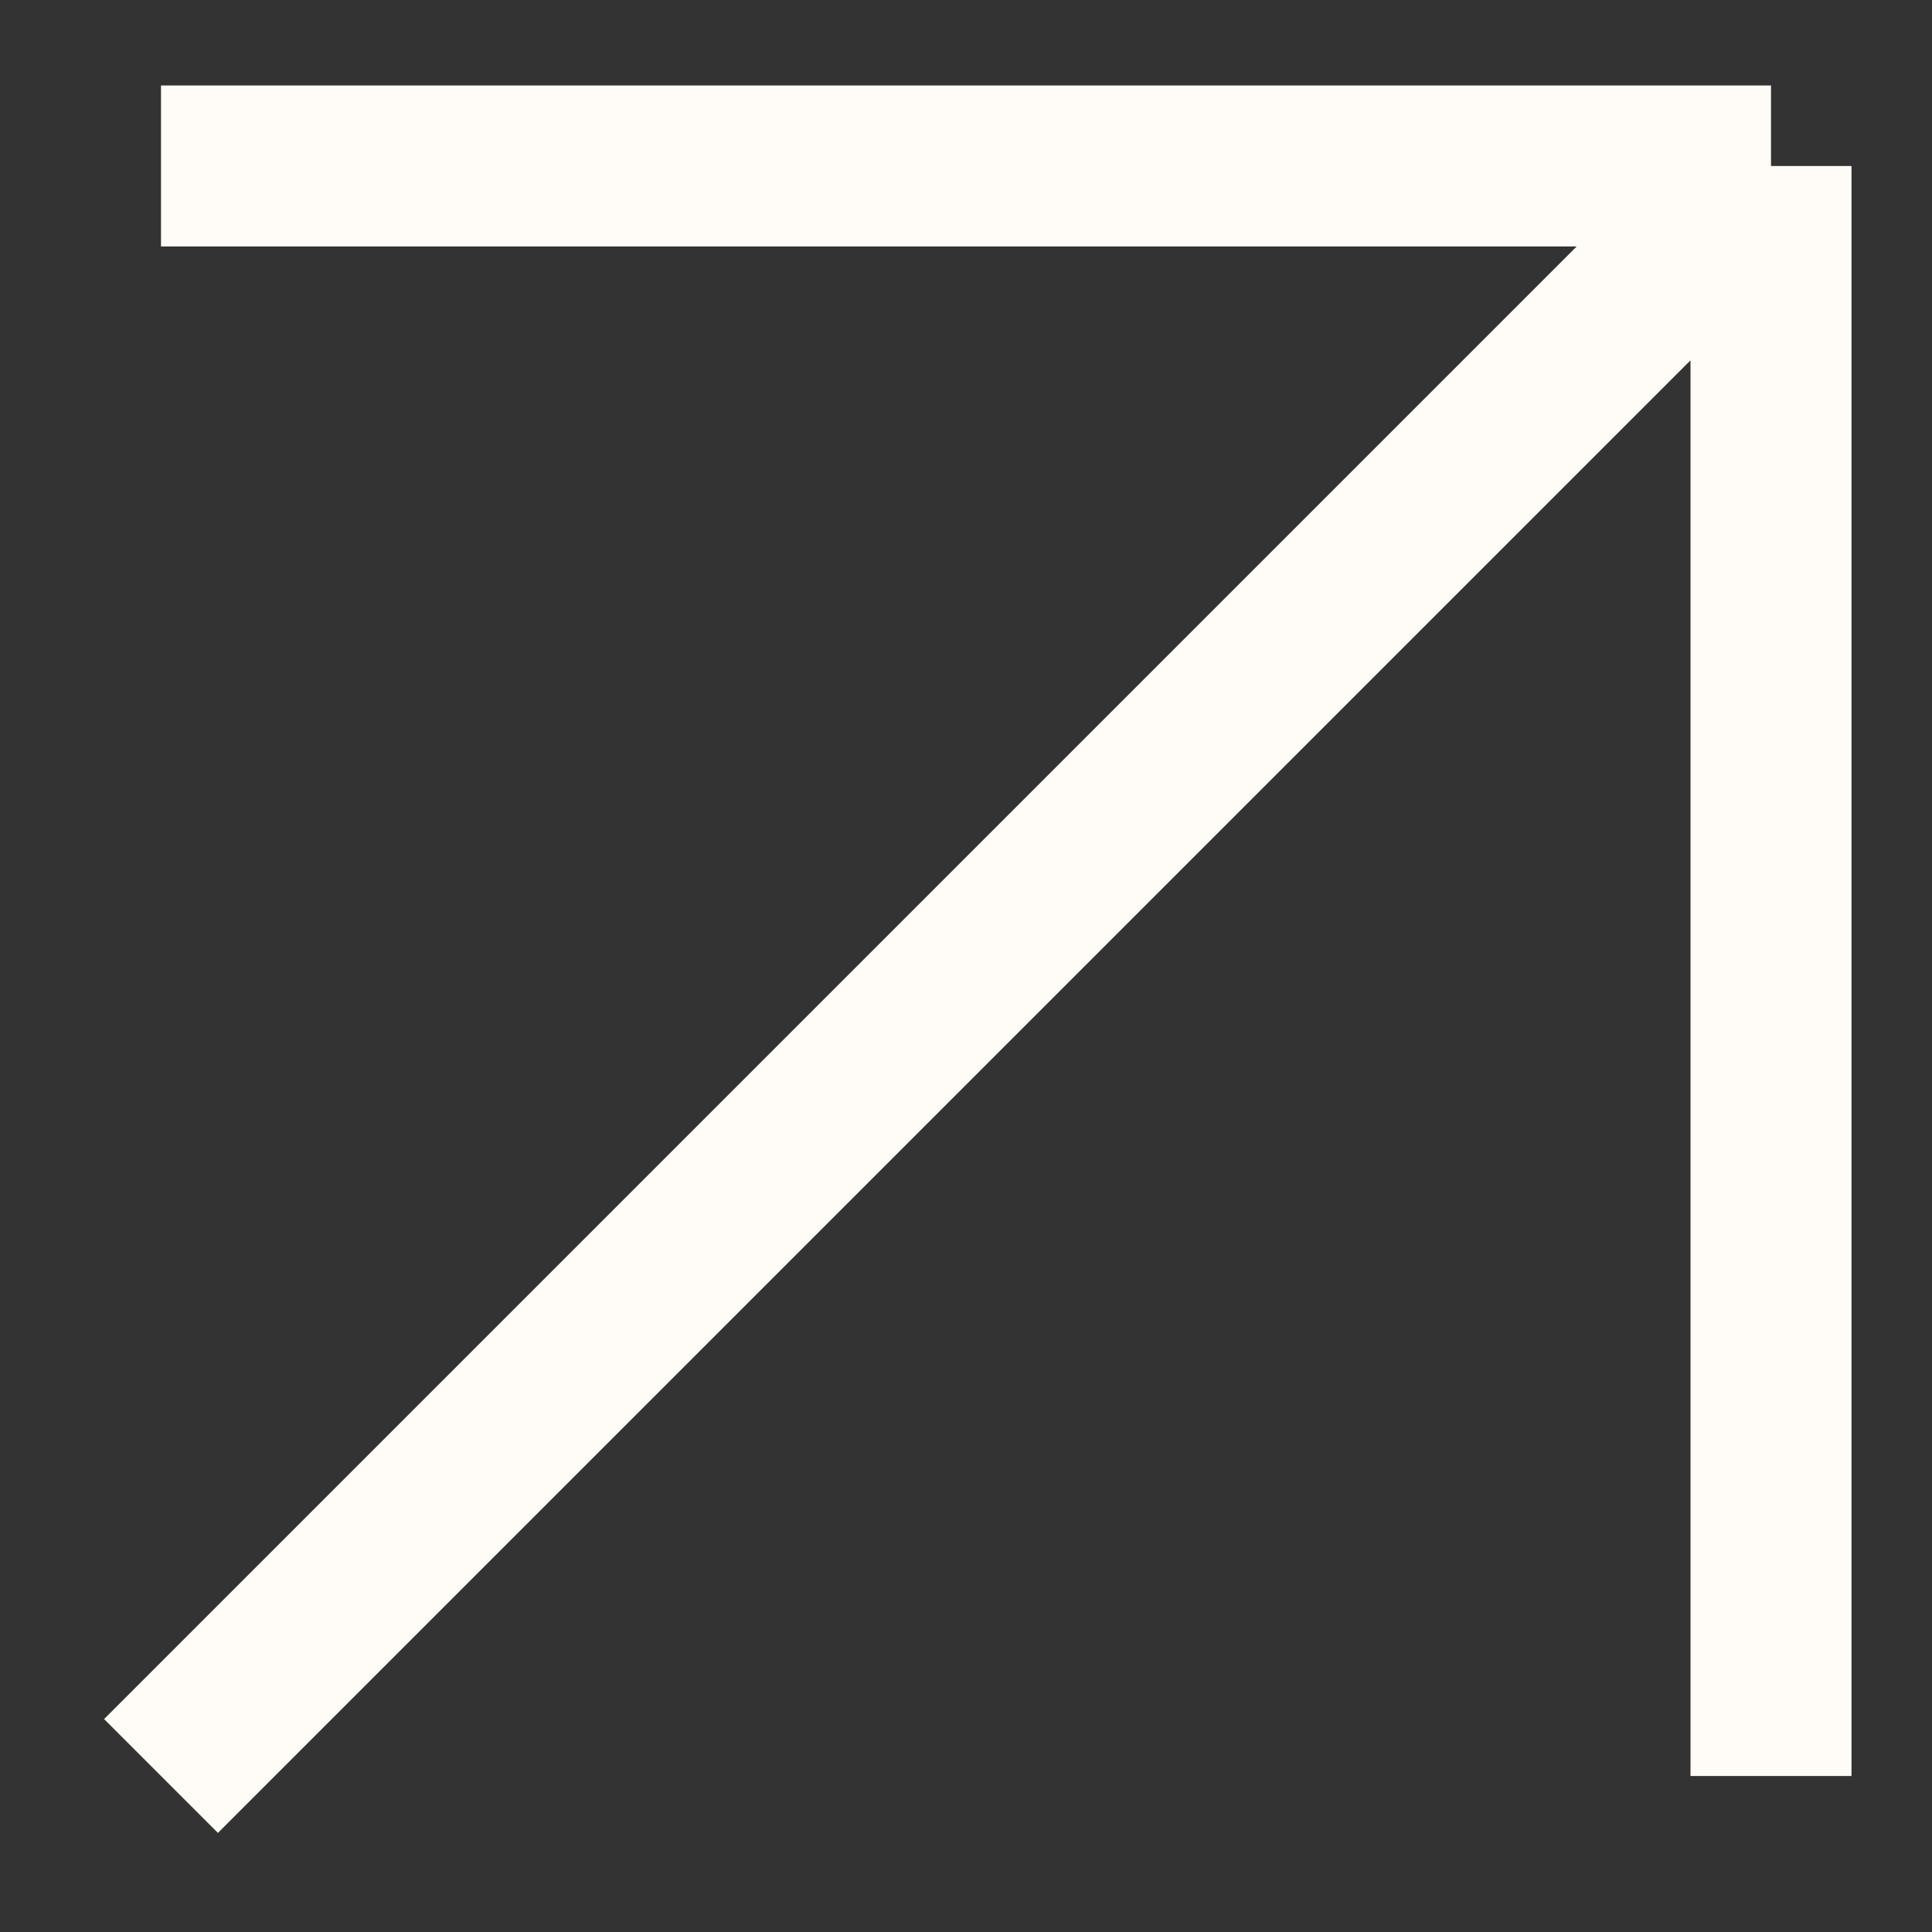 <svg width="12" height="12" viewBox="0 0 12 12" fill="none" xmlns="http://www.w3.org/2000/svg">
<rect x="0" y="0" width="12" height="12" fill="#333333" stroke="none"/>
<path d="M1 1.031H11M11 1.031V11.031M11 1.031L1 11.031" stroke="#FFFCF8"/>
</svg>
